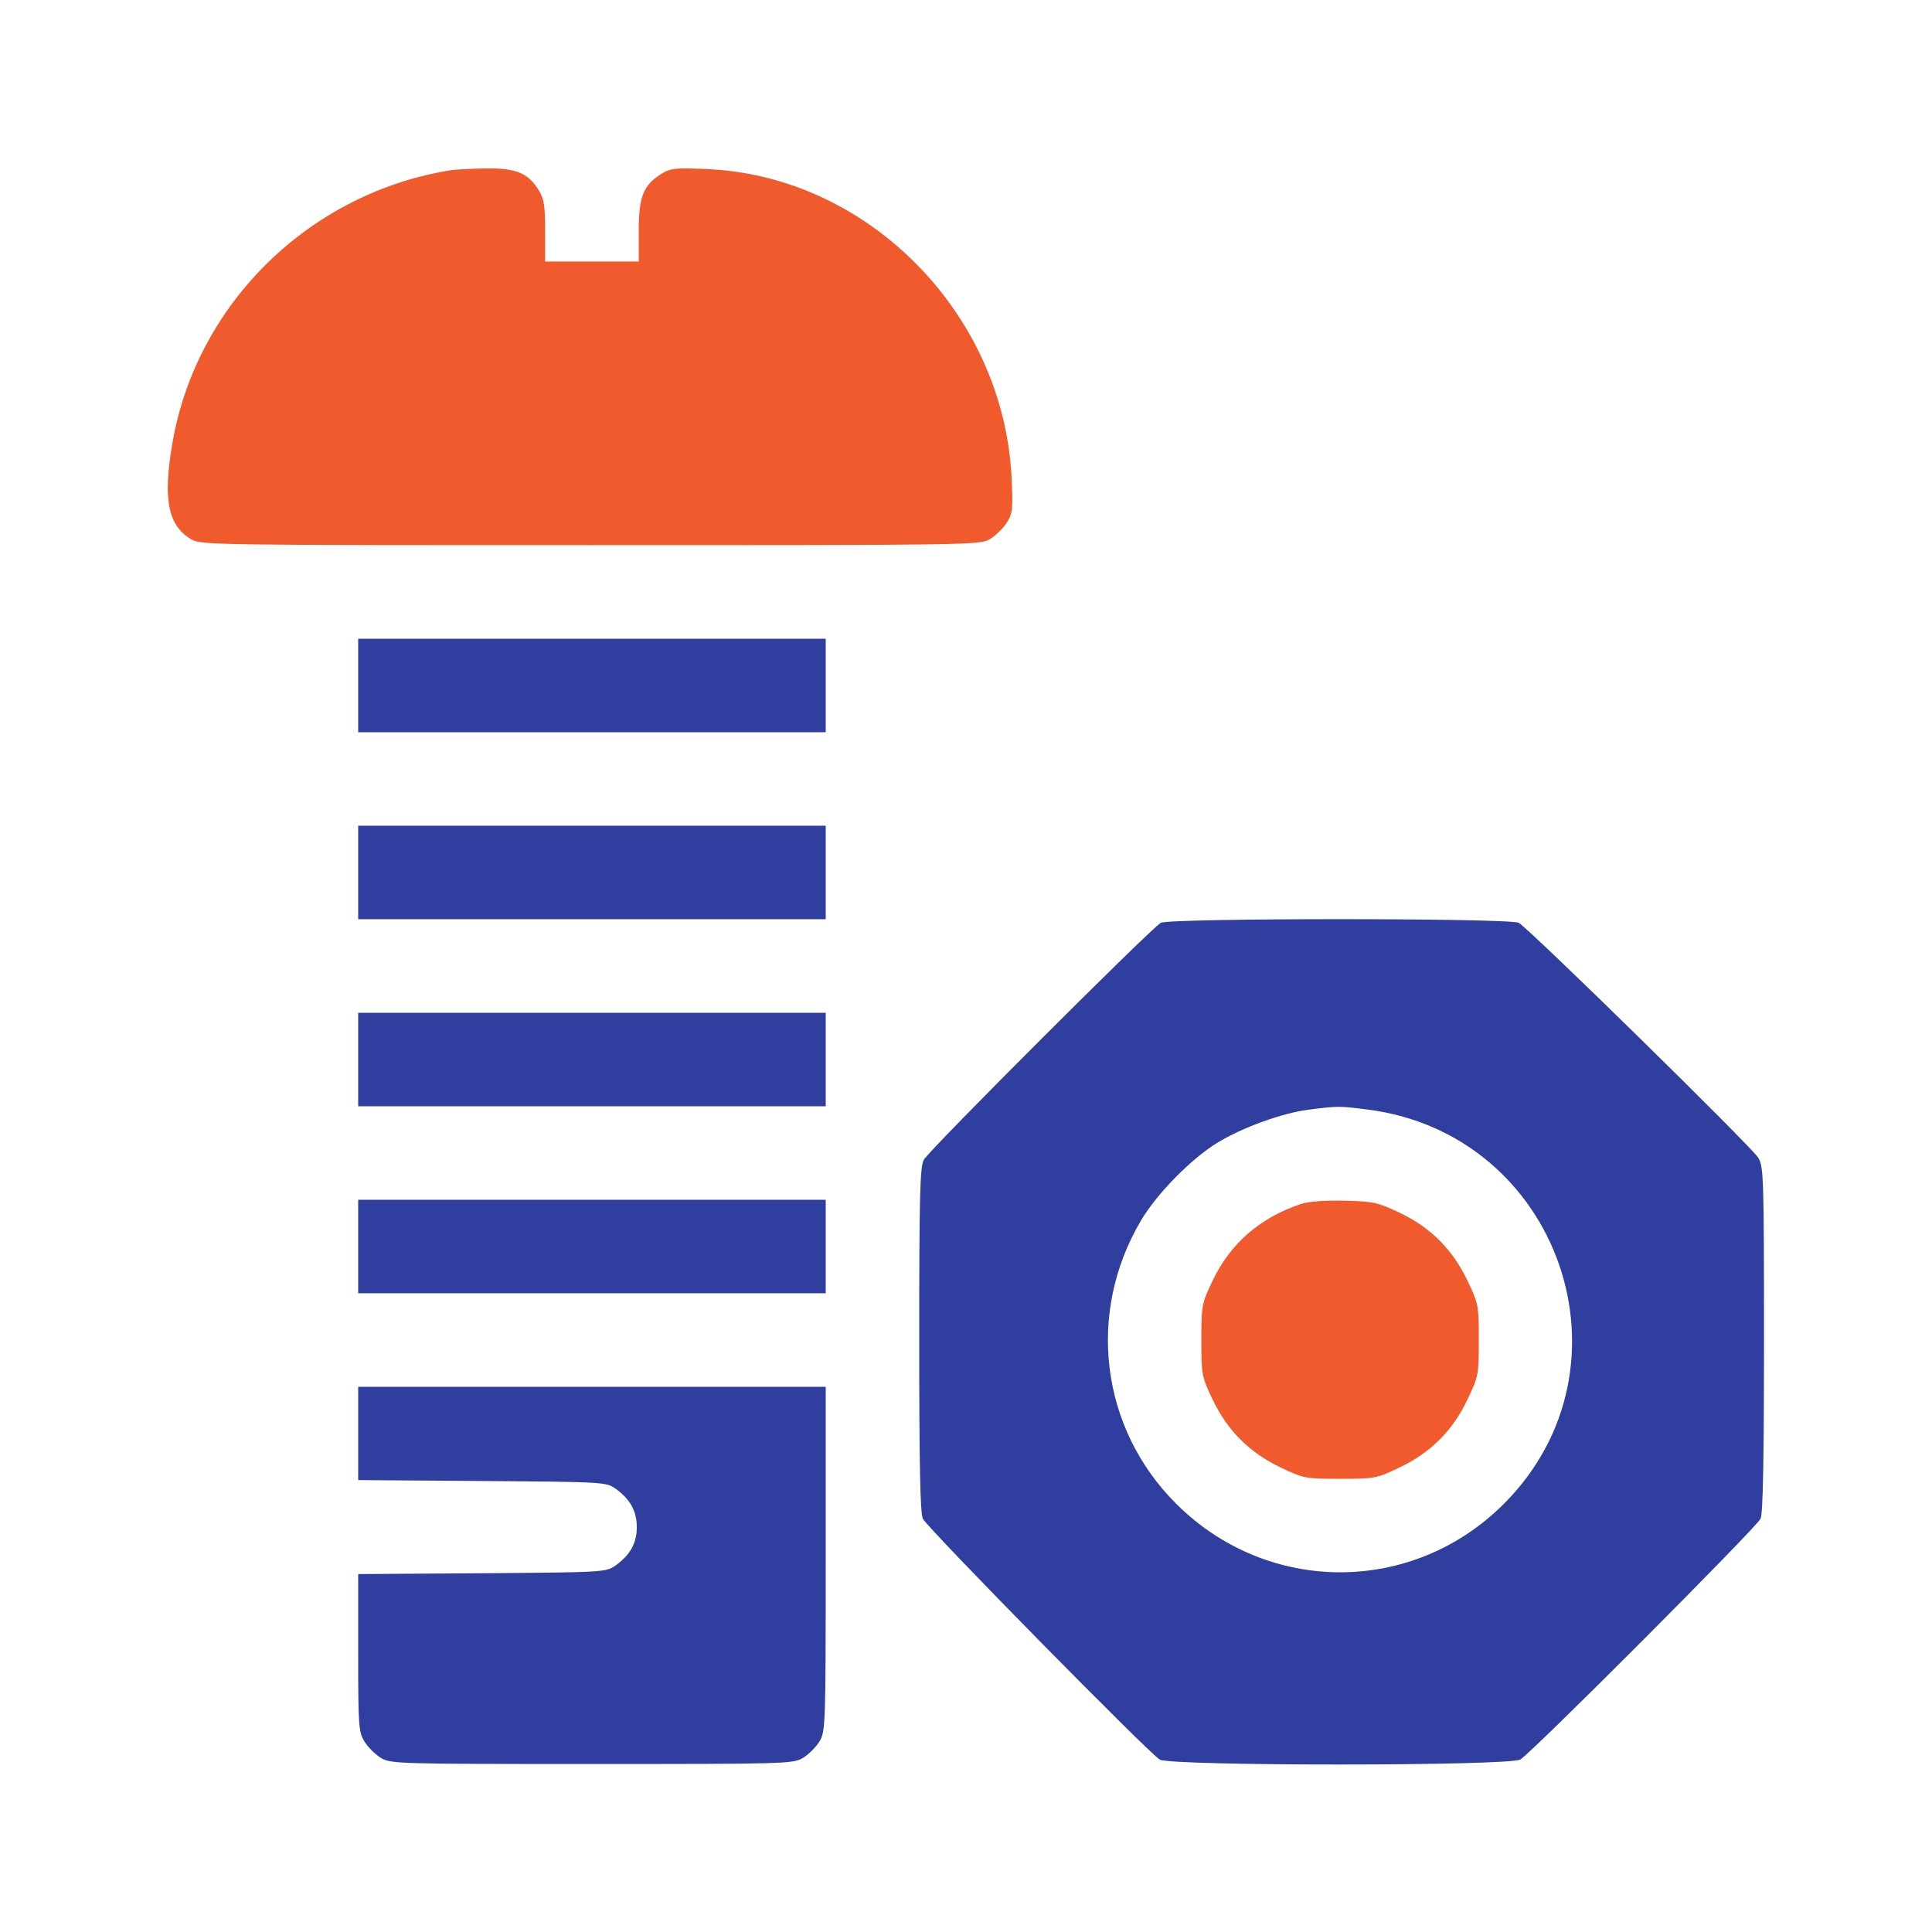 <svg width="23" height="23" viewBox="0 0 23 23" fill="none" xmlns="http://www.w3.org/2000/svg">
<path fill-rule="evenodd" clip-rule="evenodd" d="M13.819 10.986C13.704 11.049 11.056 13.695 10.997 13.808C10.952 13.892 10.943 14.248 10.943 15.954C10.943 17.432 10.955 18.021 10.986 18.08C11.052 18.204 13.693 20.889 13.808 20.948C13.959 21.026 17.951 21.025 18.098 20.947C18.219 20.883 20.901 18.195 20.959 18.08C20.988 18.024 21 17.371 21 15.946C21 14.017 20.996 13.887 20.931 13.782C20.85 13.649 18.197 11.047 18.08 10.986C17.969 10.928 13.927 10.928 13.819 10.986ZM15.575 13.211C15.262 13.252 14.796 13.42 14.496 13.602C14.186 13.79 13.775 14.207 13.585 14.527C12.931 15.629 13.1 17.002 14.002 17.902C15.092 18.989 16.817 18.99 17.903 17.903C19.532 16.274 18.568 13.495 16.274 13.208C15.941 13.166 15.927 13.166 15.575 13.211Z" fill="#303F9F"/>
<path d="M4.264 8.717V8.16V7.604H7.047H9.83V8.16V8.717H7.047H4.264Z" fill="#303F9F"/>
<path d="M4.264 10.943V10.387V9.83H7.047H9.83V10.387V10.943H7.047H4.264Z" fill="#303F9F"/>
<path d="M4.264 13.17V12.613V12.057H7.047H9.83V12.613V13.17H7.047H4.264Z" fill="#303F9F"/>
<path d="M4.264 15.396V14.84V14.283H7.047H9.83V14.84V15.396H7.047H4.264Z" fill="#303F9F"/>
<path d="M4.264 17.62V17.065V16.51H7.047H9.83L9.83 18.56C9.83 20.541 9.827 20.614 9.756 20.731C9.715 20.798 9.628 20.885 9.561 20.926C9.444 20.998 9.37 21 7.047 21C4.724 21 4.65 20.998 4.532 20.926C4.466 20.885 4.378 20.798 4.338 20.731C4.269 20.619 4.264 20.543 4.264 19.675L4.264 18.739L5.739 18.729C7.195 18.718 7.215 18.717 7.33 18.635C7.502 18.512 7.581 18.37 7.581 18.18C7.581 17.99 7.502 17.847 7.33 17.724C7.215 17.643 7.195 17.642 5.739 17.631L4.264 17.62Z" fill="#303F9F"/>
<path d="M2.055 5.261C2.345 3.605 3.695 2.289 5.377 2.025C5.428 2.017 5.612 2.008 5.785 2.005C6.145 2 6.289 2.06 6.416 2.269C6.477 2.367 6.49 2.456 6.49 2.751L6.49 3.113H7.047H7.604L7.604 2.751C7.604 2.342 7.657 2.207 7.872 2.071C7.982 2.002 8.034 1.996 8.42 2.013C10.336 2.096 11.951 3.736 12.043 5.692C12.06 6.06 12.055 6.112 11.986 6.222C11.943 6.288 11.854 6.376 11.788 6.416C11.669 6.489 11.592 6.49 7.028 6.49C2.465 6.49 2.388 6.489 2.269 6.416C1.996 6.25 1.937 5.931 2.055 5.261Z" fill="#F15A2C"/>
<path d="M14.436 15.246C14.648 14.802 15.003 14.494 15.489 14.333C15.583 14.302 15.775 14.288 16.009 14.294C16.348 14.302 16.404 14.315 16.661 14.437C17.031 14.612 17.293 14.875 17.47 15.246C17.6 15.518 17.605 15.539 17.605 15.953C17.605 16.367 17.6 16.389 17.47 16.661C17.294 17.031 17.031 17.294 16.661 17.47C16.389 17.6 16.367 17.605 15.953 17.605C15.539 17.605 15.518 17.6 15.246 17.47C14.875 17.294 14.613 17.031 14.436 16.661C14.306 16.389 14.302 16.367 14.302 15.953C14.302 15.539 14.306 15.518 14.436 15.246Z" fill="#F15A2C"/>
</svg>
